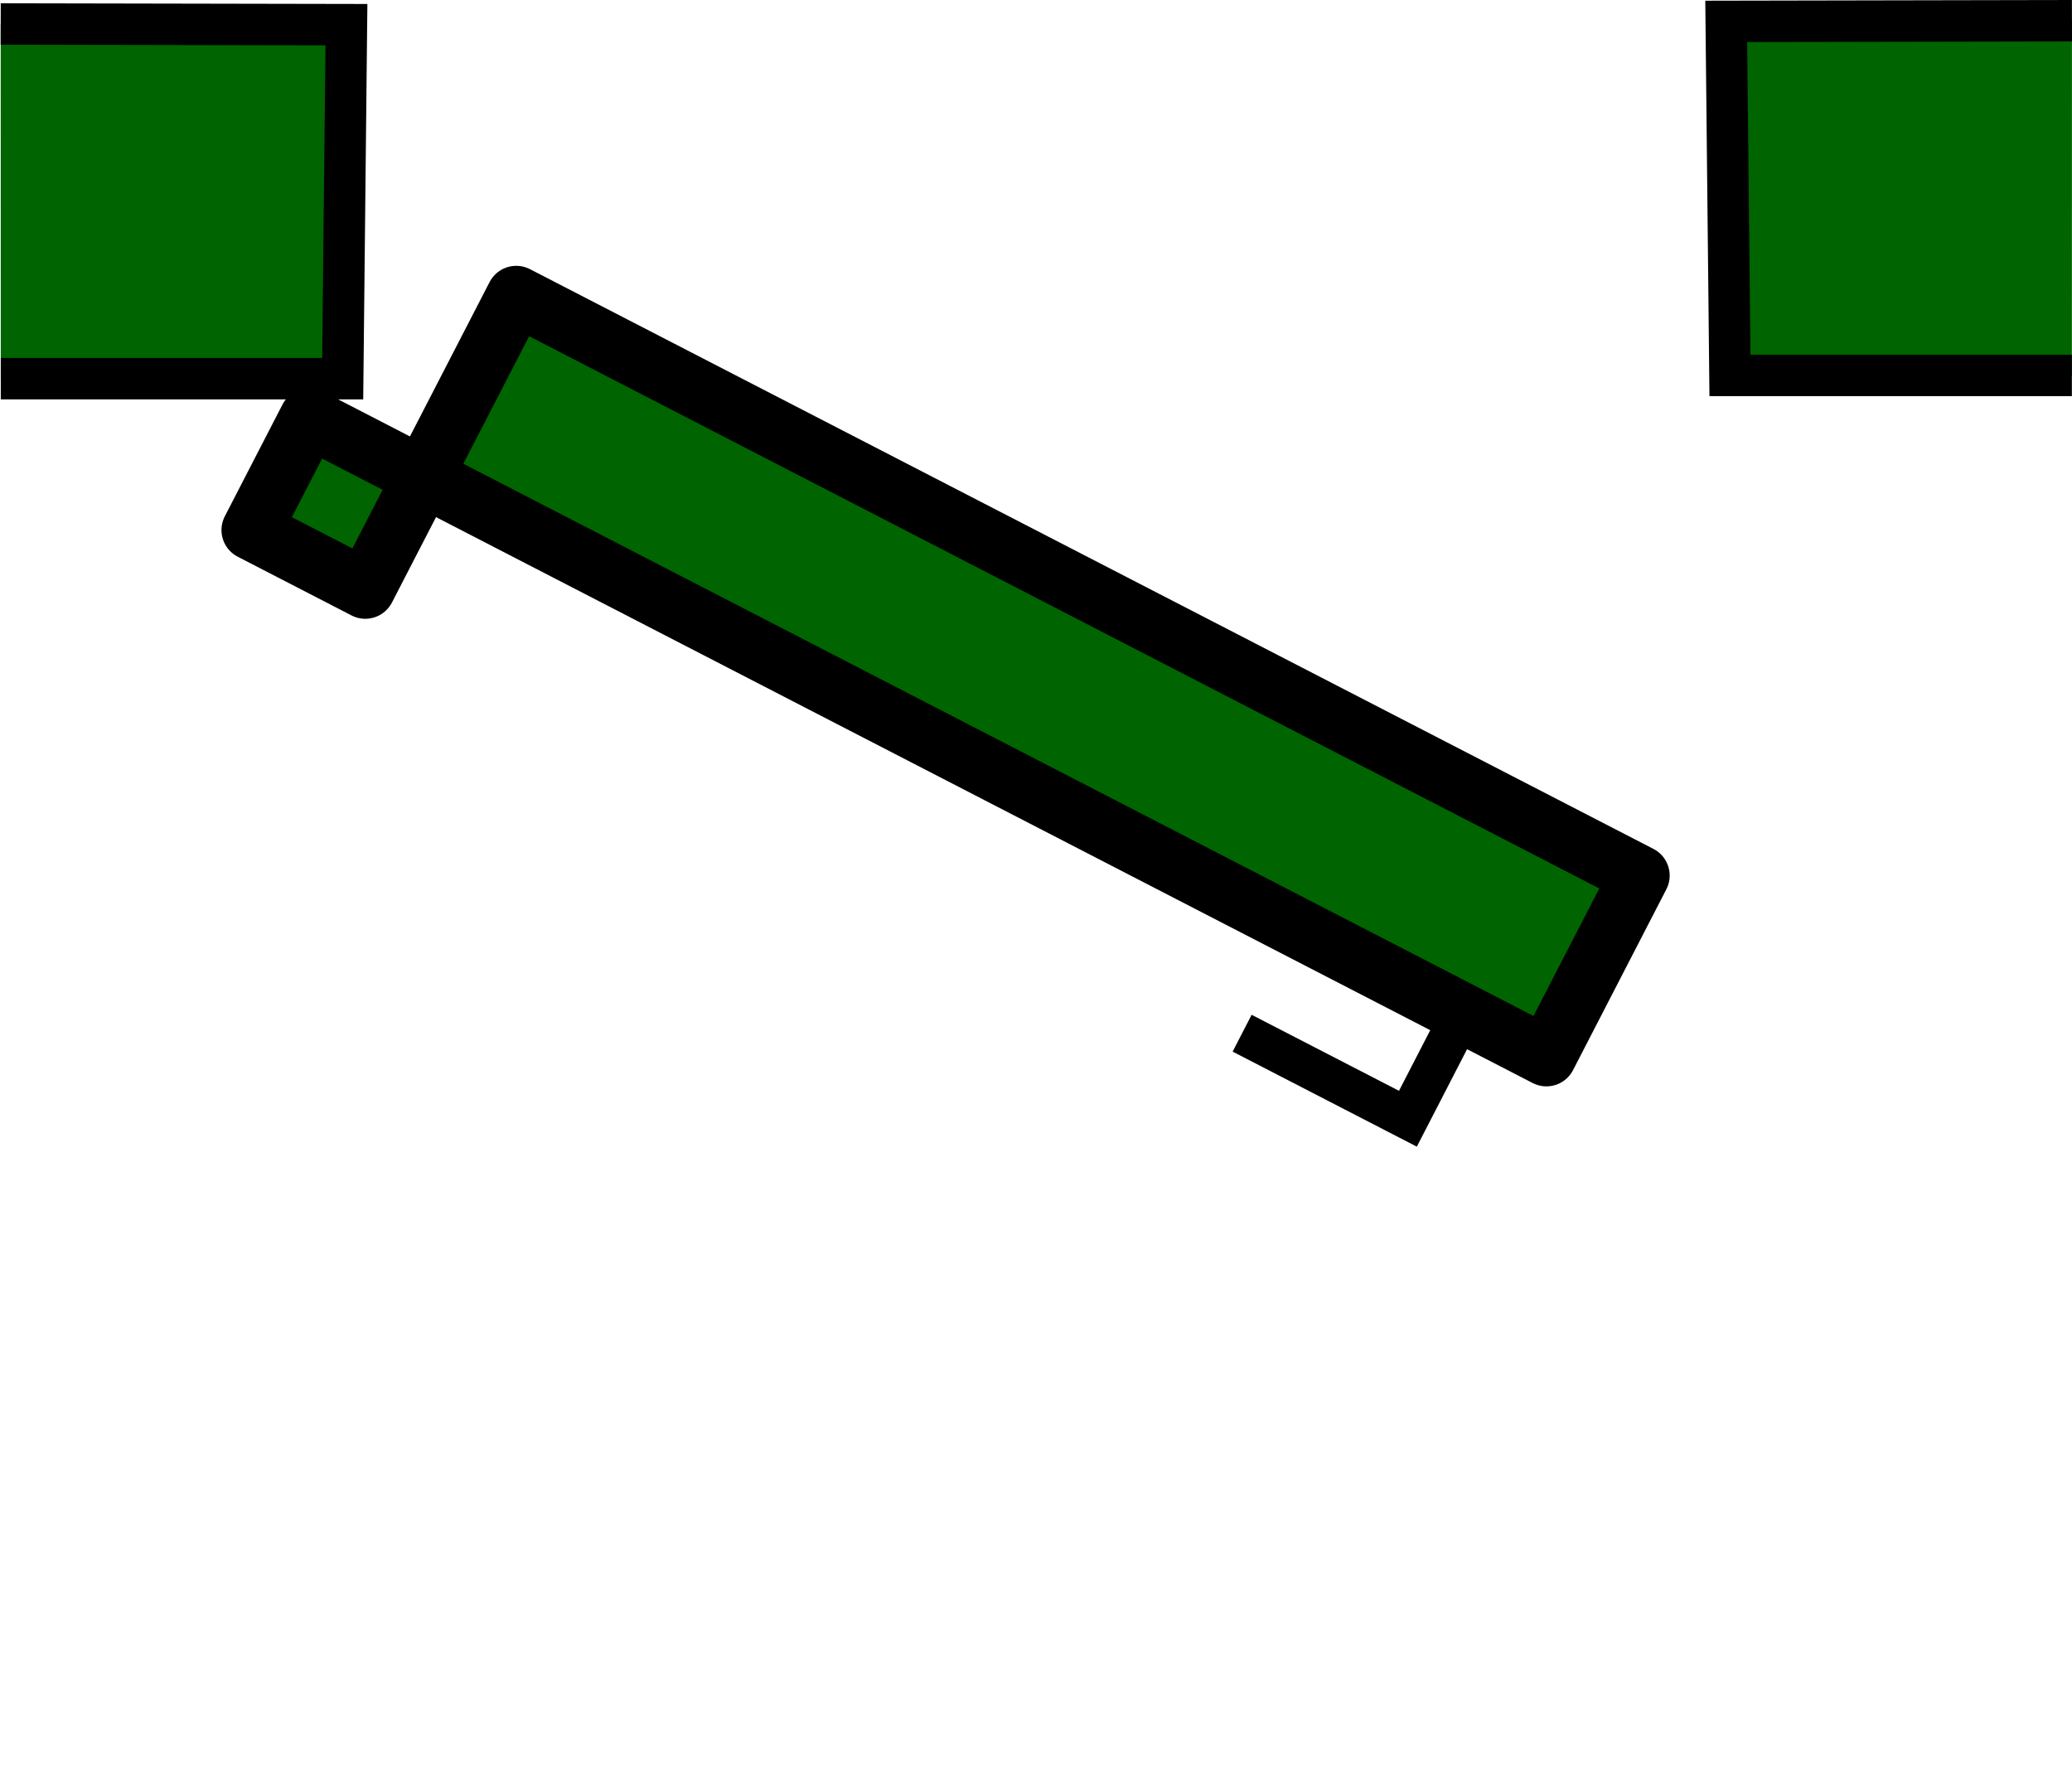 <?xml version="1.0" encoding="UTF-8" standalone="no"?>
<svg
   version="1.1"
   id="Layer_1"
   x="0px"
   y="0px"
   width="50"
   height="43"
   viewBox="0 0 50 43"
   enable-background="new 0 0 50 43"
   xml:space="preserve"
   sodipodi:docname="2d_porte_entre_ouverte_source.svg"
   inkscape:version="1.3 (0e150ed6c4, 2023-07-21)"
   xmlns:inkscape="http://www.inkscape.org/namespaces/inkscape"
   xmlns:sodipodi="http://sodipodi.sourceforge.net/DTD/sodipodi-0.dtd"
   xmlns="http://www.w3.org/2000/svg"
   xmlns:svg="http://www.w3.org/2000/svg"><defs
   id="defs6" /><sodipodi:namedview
   id="namedview4"
   pagecolor="#ffffff"
   bordercolor="#666666"
   borderopacity="1.0"
   inkscape:pageshadow="2"
   inkscape:pageopacity="0.0"
   inkscape:pagecheckerboard="0"
   showgrid="false"
   inkscape:zoom="6.7423027"
   inkscape:cx="31.07247"
   inkscape:cy="21.950957"
   inkscape:window-width="1920"
   inkscape:window-height="1056"
   inkscape:window-x="0"
   inkscape:window-y="0"
   inkscape:window-maximized="1"
   inkscape:current-layer="Layer_1"
   inkscape:showpageshadow="2"
   inkscape:deskcolor="#d1d1d1" />  &#10;<g
   id="g2"><path
     style="fill:#006400;fill-opacity:1;stroke:#000000;stroke-width:1px;stroke-linecap:butt;stroke-linejoin:miter;stroke-opacity:1"
     d="M 0.017,0.579 8.36,0.595 8.27,9.137 H 0.019"
     id="path2374" /><g
     id="g1"
     inkscape:transform-center-x="-14.73015"
     inkscape:transform-center-y="4.9394194"
     transform="rotate(-36.173,8.088,12.127)"><rect
       style="fill:#006400;fill-opacity:1;stroke:#000000;stroke-width:1.447;stroke-linejoin:round;stroke-miterlimit:1.5;stroke-dasharray:none;stroke-opacity:1;stop-color:#000000"
       id="rect2251"
       width="30.507"
       height="4.91"
       x="16.058"
       y="-8.256"
       transform="rotate(63.467)"
       inkscape:transform-center-x="-11.058098"
       inkscape:transform-center-y="13.269534" /><rect
       style="fill:#006400;fill-opacity:1;stroke:#000000;stroke-width:1.447;stroke-linejoin:round;stroke-miterlimit:1.5;stroke-dasharray:none;stroke-opacity:1;stop-color:#000000"
       id="rect2523"
       width="3.091"
       height="3.038"
       x="12.972"
       y="-3.341"
       transform="rotate(63.467)"
       inkscape:transform-center-x="0.003296566"
       inkscape:transform-center-y="0.02149114" /><path
       style="fill:none;stroke:#000000;stroke-width:1px;stroke-linecap:butt;stroke-linejoin:miter;stroke-opacity:1"
       d="M 22.795,38.116 20.209,39.408 18.198,35.381"
       id="path2638"
       inkscape:transform-center-x="-12.377692"
       inkscape:transform-center-y="25.241545" /></g></g><path
   style="fill:#006400;fill-opacity:1;stroke:#000000;stroke-width:1px;stroke-linecap:butt;stroke-linejoin:miter;stroke-opacity:1"
   d="m 49.999,0.5 -8.343,0.016 0.09,8.542 h 8.251"
   id="path2374-6" /></svg>
